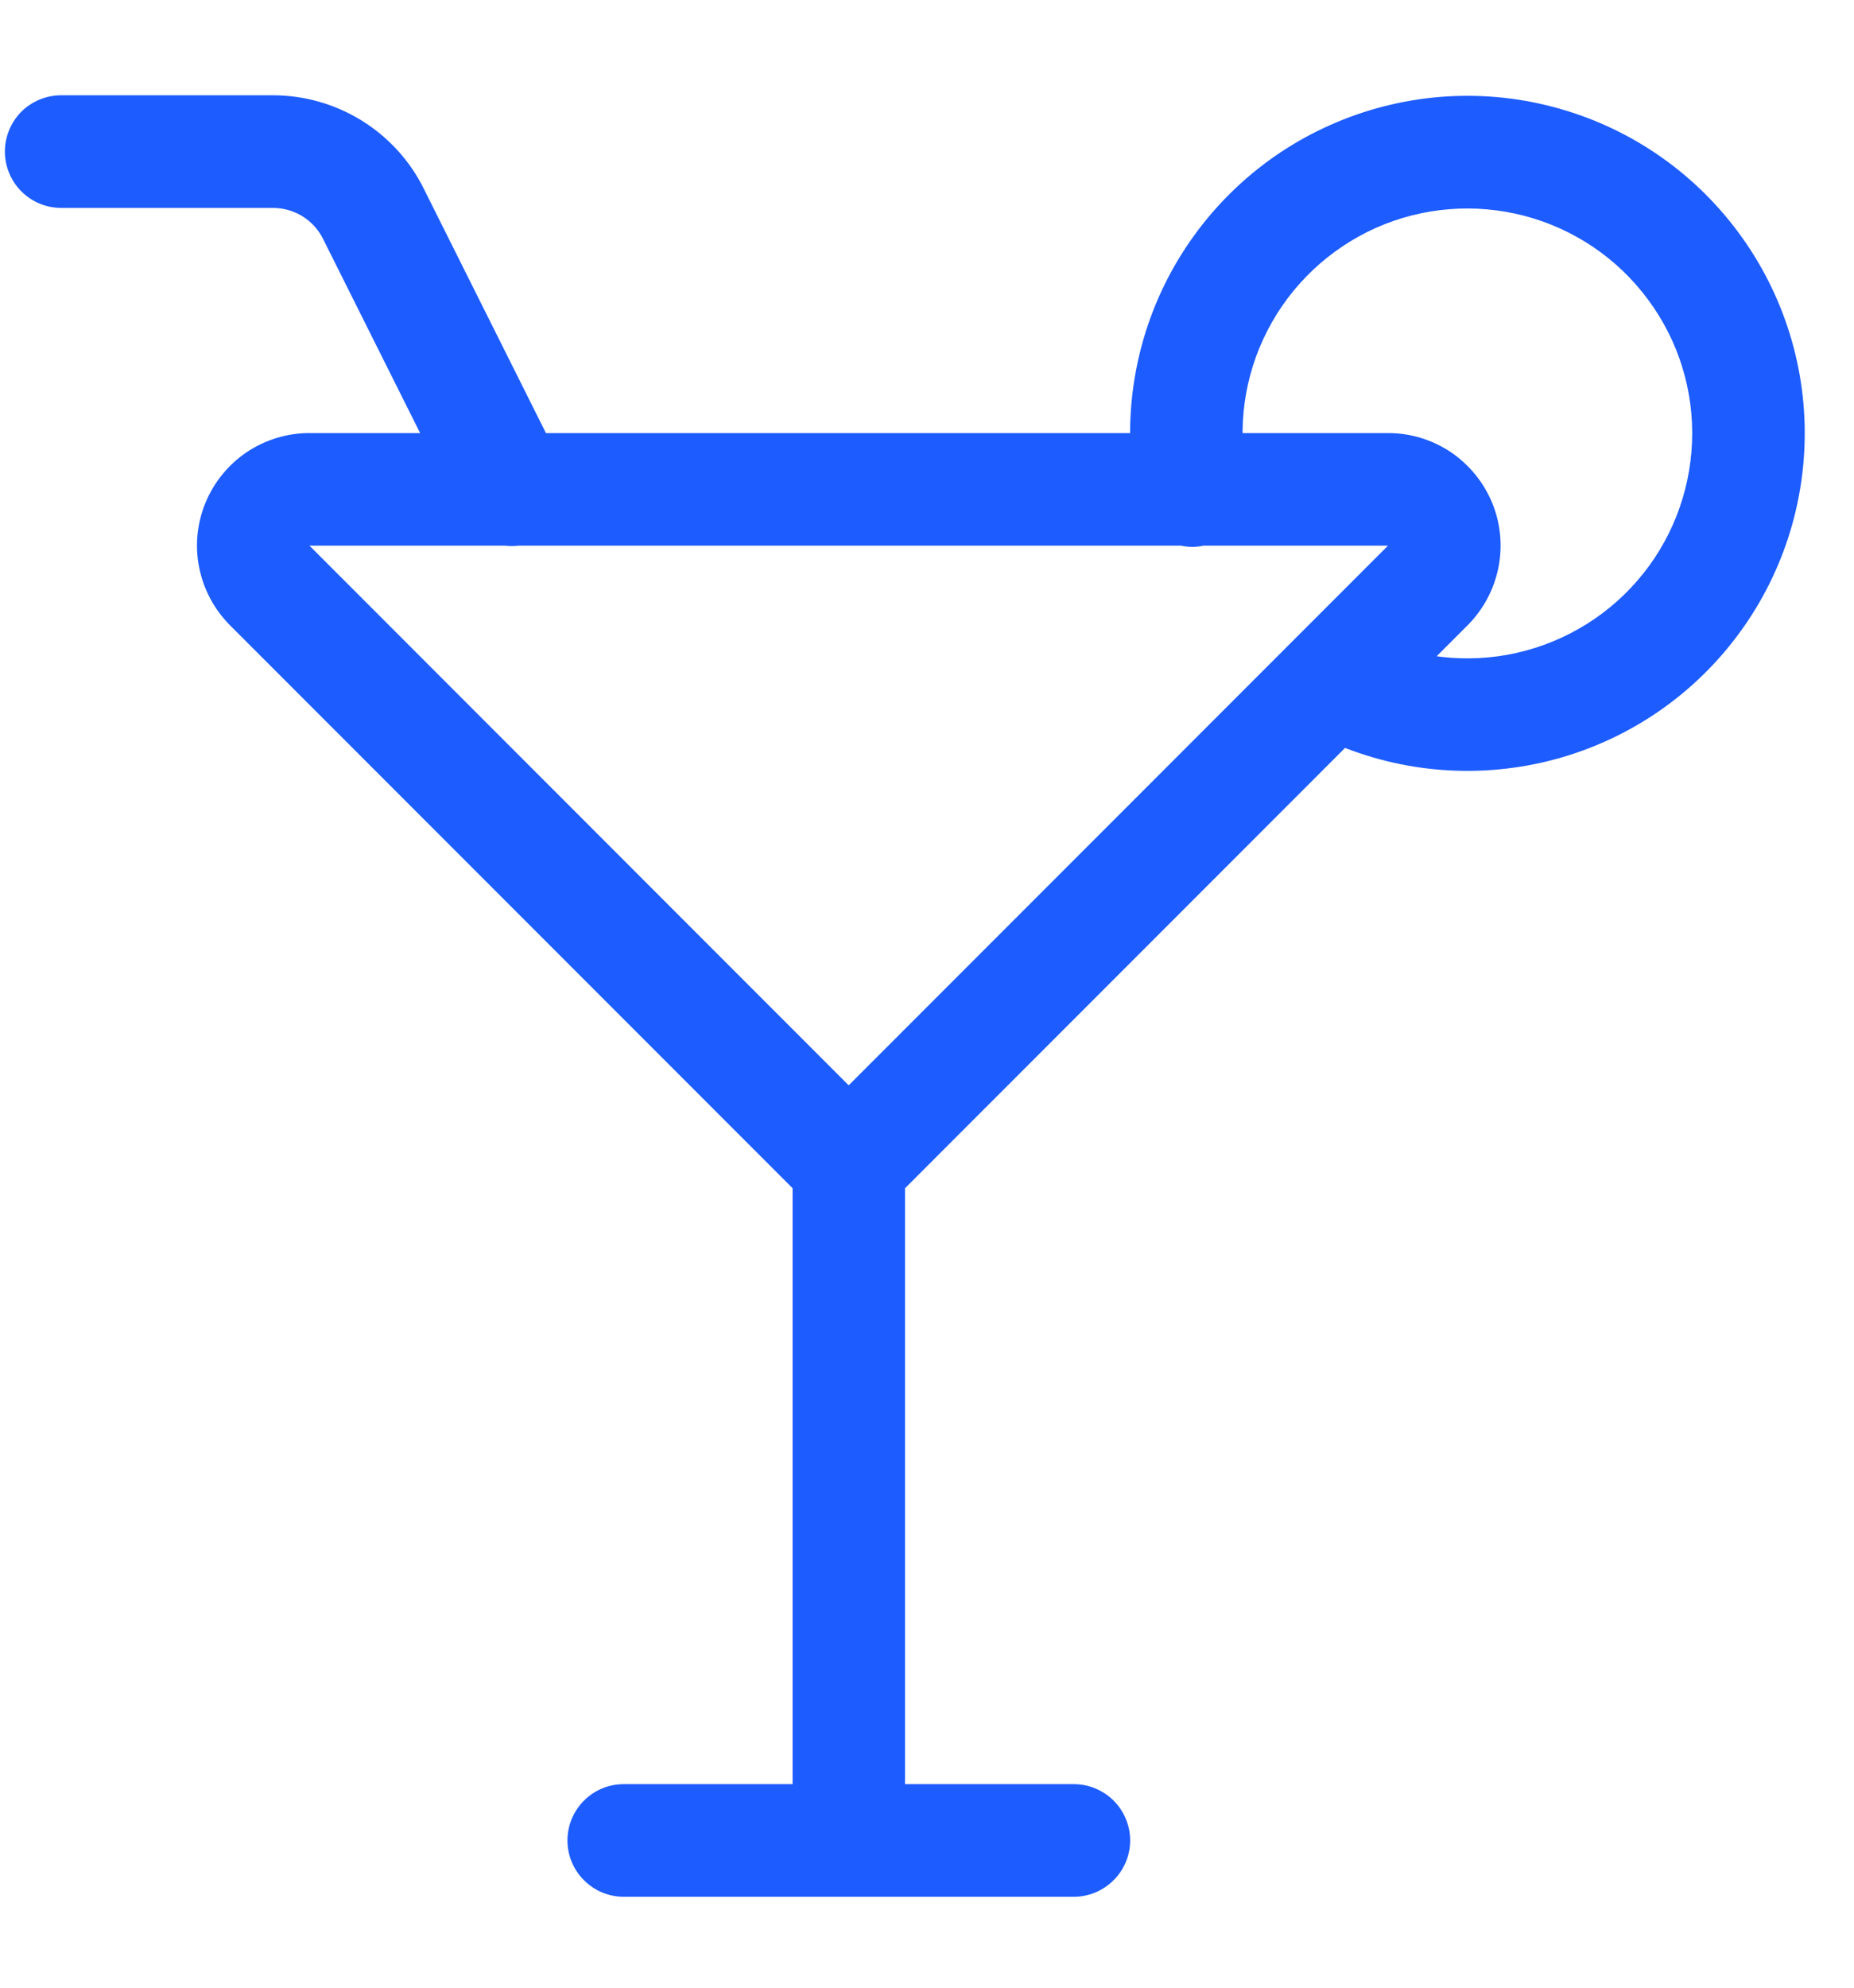 <svg width="14" height="15" viewBox="0 0 14 15" fill="none" xmlns="http://www.w3.org/2000/svg">
<g clip-path="url(#clip0_11_6656)">
<path d="M4.71 14.314H8.109C8.221 14.314 8.329 14.269 8.409 14.189C8.489 14.11 8.534 14.002 8.534 13.889C8.534 13.776 8.489 13.668 8.409 13.588C8.329 13.509 8.221 13.464 8.109 13.464H4.71C4.597 13.464 4.489 13.509 4.41 13.588C4.33 13.668 4.285 13.776 4.285 13.889C4.285 14.002 4.33 14.11 4.41 14.189C4.489 14.269 4.597 14.314 4.71 14.314ZM6.834 13.889V8.791C6.834 8.678 6.789 8.57 6.71 8.49C6.63 8.411 6.522 8.366 6.409 8.366C6.297 8.366 6.189 8.411 6.109 8.49C6.029 8.57 5.985 8.678 5.985 8.791V13.889C5.985 14.002 6.029 14.11 6.109 14.189C6.189 14.269 6.297 14.314 6.409 14.314C6.522 14.314 6.63 14.269 6.71 14.189C6.789 14.11 6.834 14.002 6.834 13.889ZM11.083 4.718C11.201 4.599 11.282 4.448 11.315 4.283C11.348 4.118 11.331 3.948 11.267 3.793C11.202 3.637 11.093 3.505 10.954 3.411C10.814 3.318 10.65 3.268 10.482 3.268H2.337C2.169 3.268 2.005 3.318 1.865 3.411C1.725 3.505 1.617 3.637 1.552 3.793C1.488 3.948 1.471 4.118 1.504 4.283C1.537 4.448 1.618 4.599 1.736 4.718L6.109 9.091C6.189 9.171 6.297 9.215 6.409 9.215C6.522 9.215 6.63 9.171 6.71 9.091L11.083 4.718ZM10.481 4.118L6.108 8.491H6.709L2.337 4.118H10.481ZM0.462 1.569H2.06C2.139 1.569 2.217 1.591 2.284 1.632C2.351 1.674 2.405 1.733 2.44 1.804L3.48 3.883C3.505 3.933 3.539 3.978 3.581 4.015C3.624 4.052 3.673 4.08 3.726 4.098C3.779 4.116 3.835 4.123 3.891 4.12C3.947 4.116 4.001 4.101 4.052 4.076C4.102 4.051 4.147 4.016 4.183 3.974C4.22 3.931 4.248 3.882 4.265 3.829C4.283 3.776 4.29 3.719 4.285 3.663C4.281 3.607 4.266 3.553 4.24 3.503L3.2 1.424C3.095 1.212 2.932 1.034 2.73 0.909C2.529 0.785 2.297 0.719 2.06 0.719H0.462C0.349 0.719 0.241 0.764 0.161 0.843C0.082 0.923 0.037 1.031 0.037 1.144C0.037 1.256 0.082 1.365 0.161 1.444C0.241 1.524 0.349 1.569 0.462 1.569ZM9.417 3.61C9.34 3.231 9.394 2.837 9.571 2.494C9.748 2.15 10.037 1.878 10.389 1.72C10.742 1.563 11.138 1.531 11.512 1.629C11.885 1.727 12.214 1.949 12.444 2.26C12.675 2.57 12.792 2.949 12.777 3.335C12.762 3.721 12.617 4.091 12.363 4.383C12.11 4.675 11.765 4.871 11.385 4.941C11.005 5.01 10.613 4.948 10.273 4.764C10.174 4.714 10.06 4.705 9.955 4.738C9.849 4.771 9.761 4.844 9.708 4.941C9.656 5.039 9.643 5.152 9.673 5.259C9.703 5.365 9.774 5.456 9.869 5.511C10.379 5.787 10.968 5.88 11.538 5.776C12.108 5.672 12.626 5.377 13.005 4.939C13.385 4.501 13.604 3.947 13.626 3.368C13.649 2.789 13.472 2.219 13.127 1.754C12.782 1.288 12.289 0.954 11.728 0.807C11.168 0.659 10.573 0.708 10.044 0.944C9.515 1.179 9.082 1.589 8.816 2.104C8.551 2.619 8.469 3.21 8.585 3.778C8.595 3.833 8.616 3.886 8.647 3.934C8.677 3.981 8.717 4.022 8.764 4.054C8.811 4.085 8.863 4.107 8.919 4.118C8.974 4.13 9.031 4.13 9.087 4.118C9.142 4.107 9.195 4.085 9.241 4.053C9.288 4.021 9.328 3.981 9.359 3.933C9.39 3.886 9.411 3.833 9.421 3.777C9.431 3.722 9.43 3.665 9.417 3.61Z" fill="#1D5CFF"/>
</g>
<defs>
<clipPath id="clip0_11_6656">
<rect width="13.595" height="13.595" fill="white" transform="translate(0.036 0.719)"/>
</clipPath>
</defs>
</svg>
